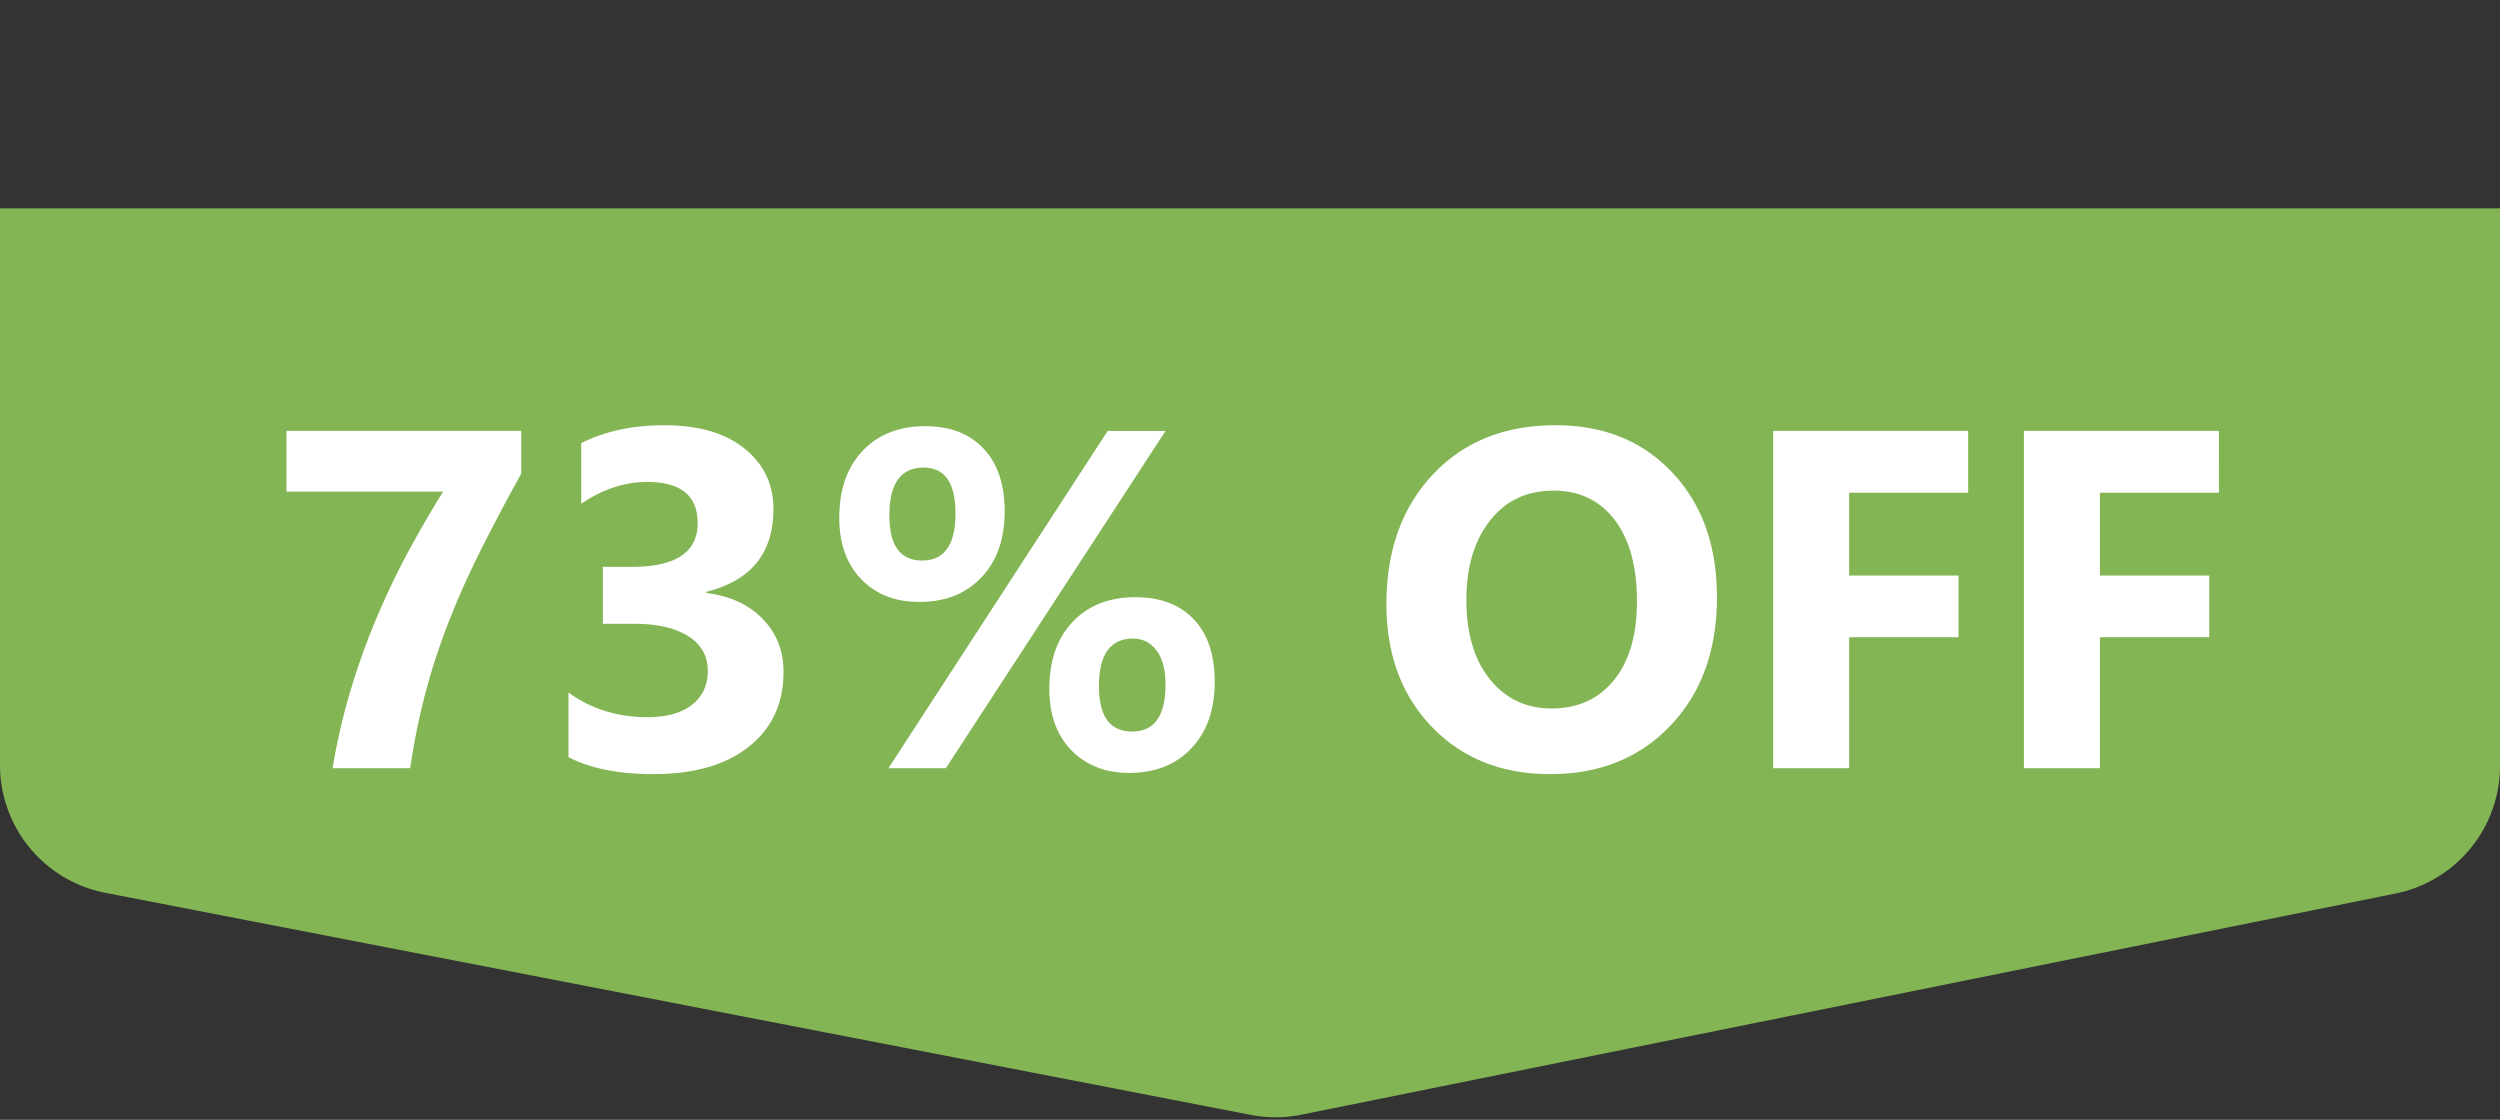<svg xmlns="http://www.w3.org/2000/svg" width="192" height="86" fill="none"><rect width="100%" height="100%" fill="#333333" stroke="none"/><path fill="#83B554" d="M0 16h192v42.819a10 10 0 0 1-8.019 9.802l-84.04 16.987a10 10 0 0 1-3.885.015L8.096 68.57A10 10 0 0 1 0 58.753z"/><path fill="#fff" d="M40.03 36.38a155 155 0 0 0-3.107 5.872 64 64 0 0 0-2.421 5.402 50 50 0 0 0-1.789 5.42A52 52 0 0 0 31.503 59H25.54q.506-3.017 1.337-5.817a55 55 0 0 1 1.915-5.42 62 62 0 0 1 2.42-5.131 89 89 0 0 1 2.82-4.878H22v-4.661h18.03zm3.632 21.77v-4.967q2.6 1.897 6.07 1.897 2.186 0 3.396-.94 1.23-.94 1.229-2.62 0-1.734-1.518-2.673-1.5-.94-4.137-.94H46.3v-4.372h2.223q5.058 0 5.058-3.36 0-3.162-3.884-3.162-2.602 0-5.059 1.68v-4.66q2.729-1.374 6.36-1.374 3.975 0 6.178 1.789 2.223 1.788 2.223 4.643 0 5.076-5.15 6.36v.09q2.747.342 4.337 2.005 1.59 1.644 1.59 4.047 0 3.63-2.656 5.745-2.657 2.114-7.335 2.114-4.011 0-6.522-1.301m26.937-11.923q-2.764 0-4.463-1.752-1.68-1.753-1.68-4.716 0-3.234 1.789-5.13 1.806-1.898 4.805-1.898 2.873 0 4.48 1.717 1.627 1.716 1.627 4.824 0 3.197-1.789 5.076-1.788 1.88-4.77 1.88m.343-10.316q-2.638 0-2.638 3.668 0 3.468 2.511 3.468 2.566 0 2.566-3.613 0-3.523-2.44-3.523m18.572-2.818L72.64 59h-4.408L85.07 33.093zM86.732 59.36q-2.764 0-4.463-1.752-1.68-1.752-1.68-4.715 0-3.234 1.789-5.131 1.806-1.897 4.806-1.897 2.89 0 4.498 1.698t1.608 4.806q0 3.198-1.789 5.094t-4.77 1.897m.289-10.316q-2.62 0-2.62 3.668 0 3.468 2.548 3.469 2.565 0 2.565-3.614 0-1.68-.686-2.601-.687-.922-1.807-.922m32.032 10.407q-5.565 0-9.07-3.614-3.504-3.63-3.504-9.448 0-6.143 3.559-9.937t9.43-3.794q5.547 0 8.961 3.632 3.433 3.63 3.433 9.575 0 6.106-3.559 9.846-3.541 3.74-9.25 3.74m.253-21.77q-3.072 0-4.878 2.312-1.807 2.295-1.807 6.089 0 3.847 1.807 6.088t4.733 2.24q3.017 0 4.788-2.168 1.77-2.186 1.77-6.052 0-4.029-1.716-6.27t-4.697-2.24m31.851.162h-9.142v6.36h8.401v4.733h-8.401V59h-5.835V33.093h14.977zm19.259 0h-9.142v6.36h8.401v4.733h-8.401V59h-5.836V33.093h14.978z"/></svg>